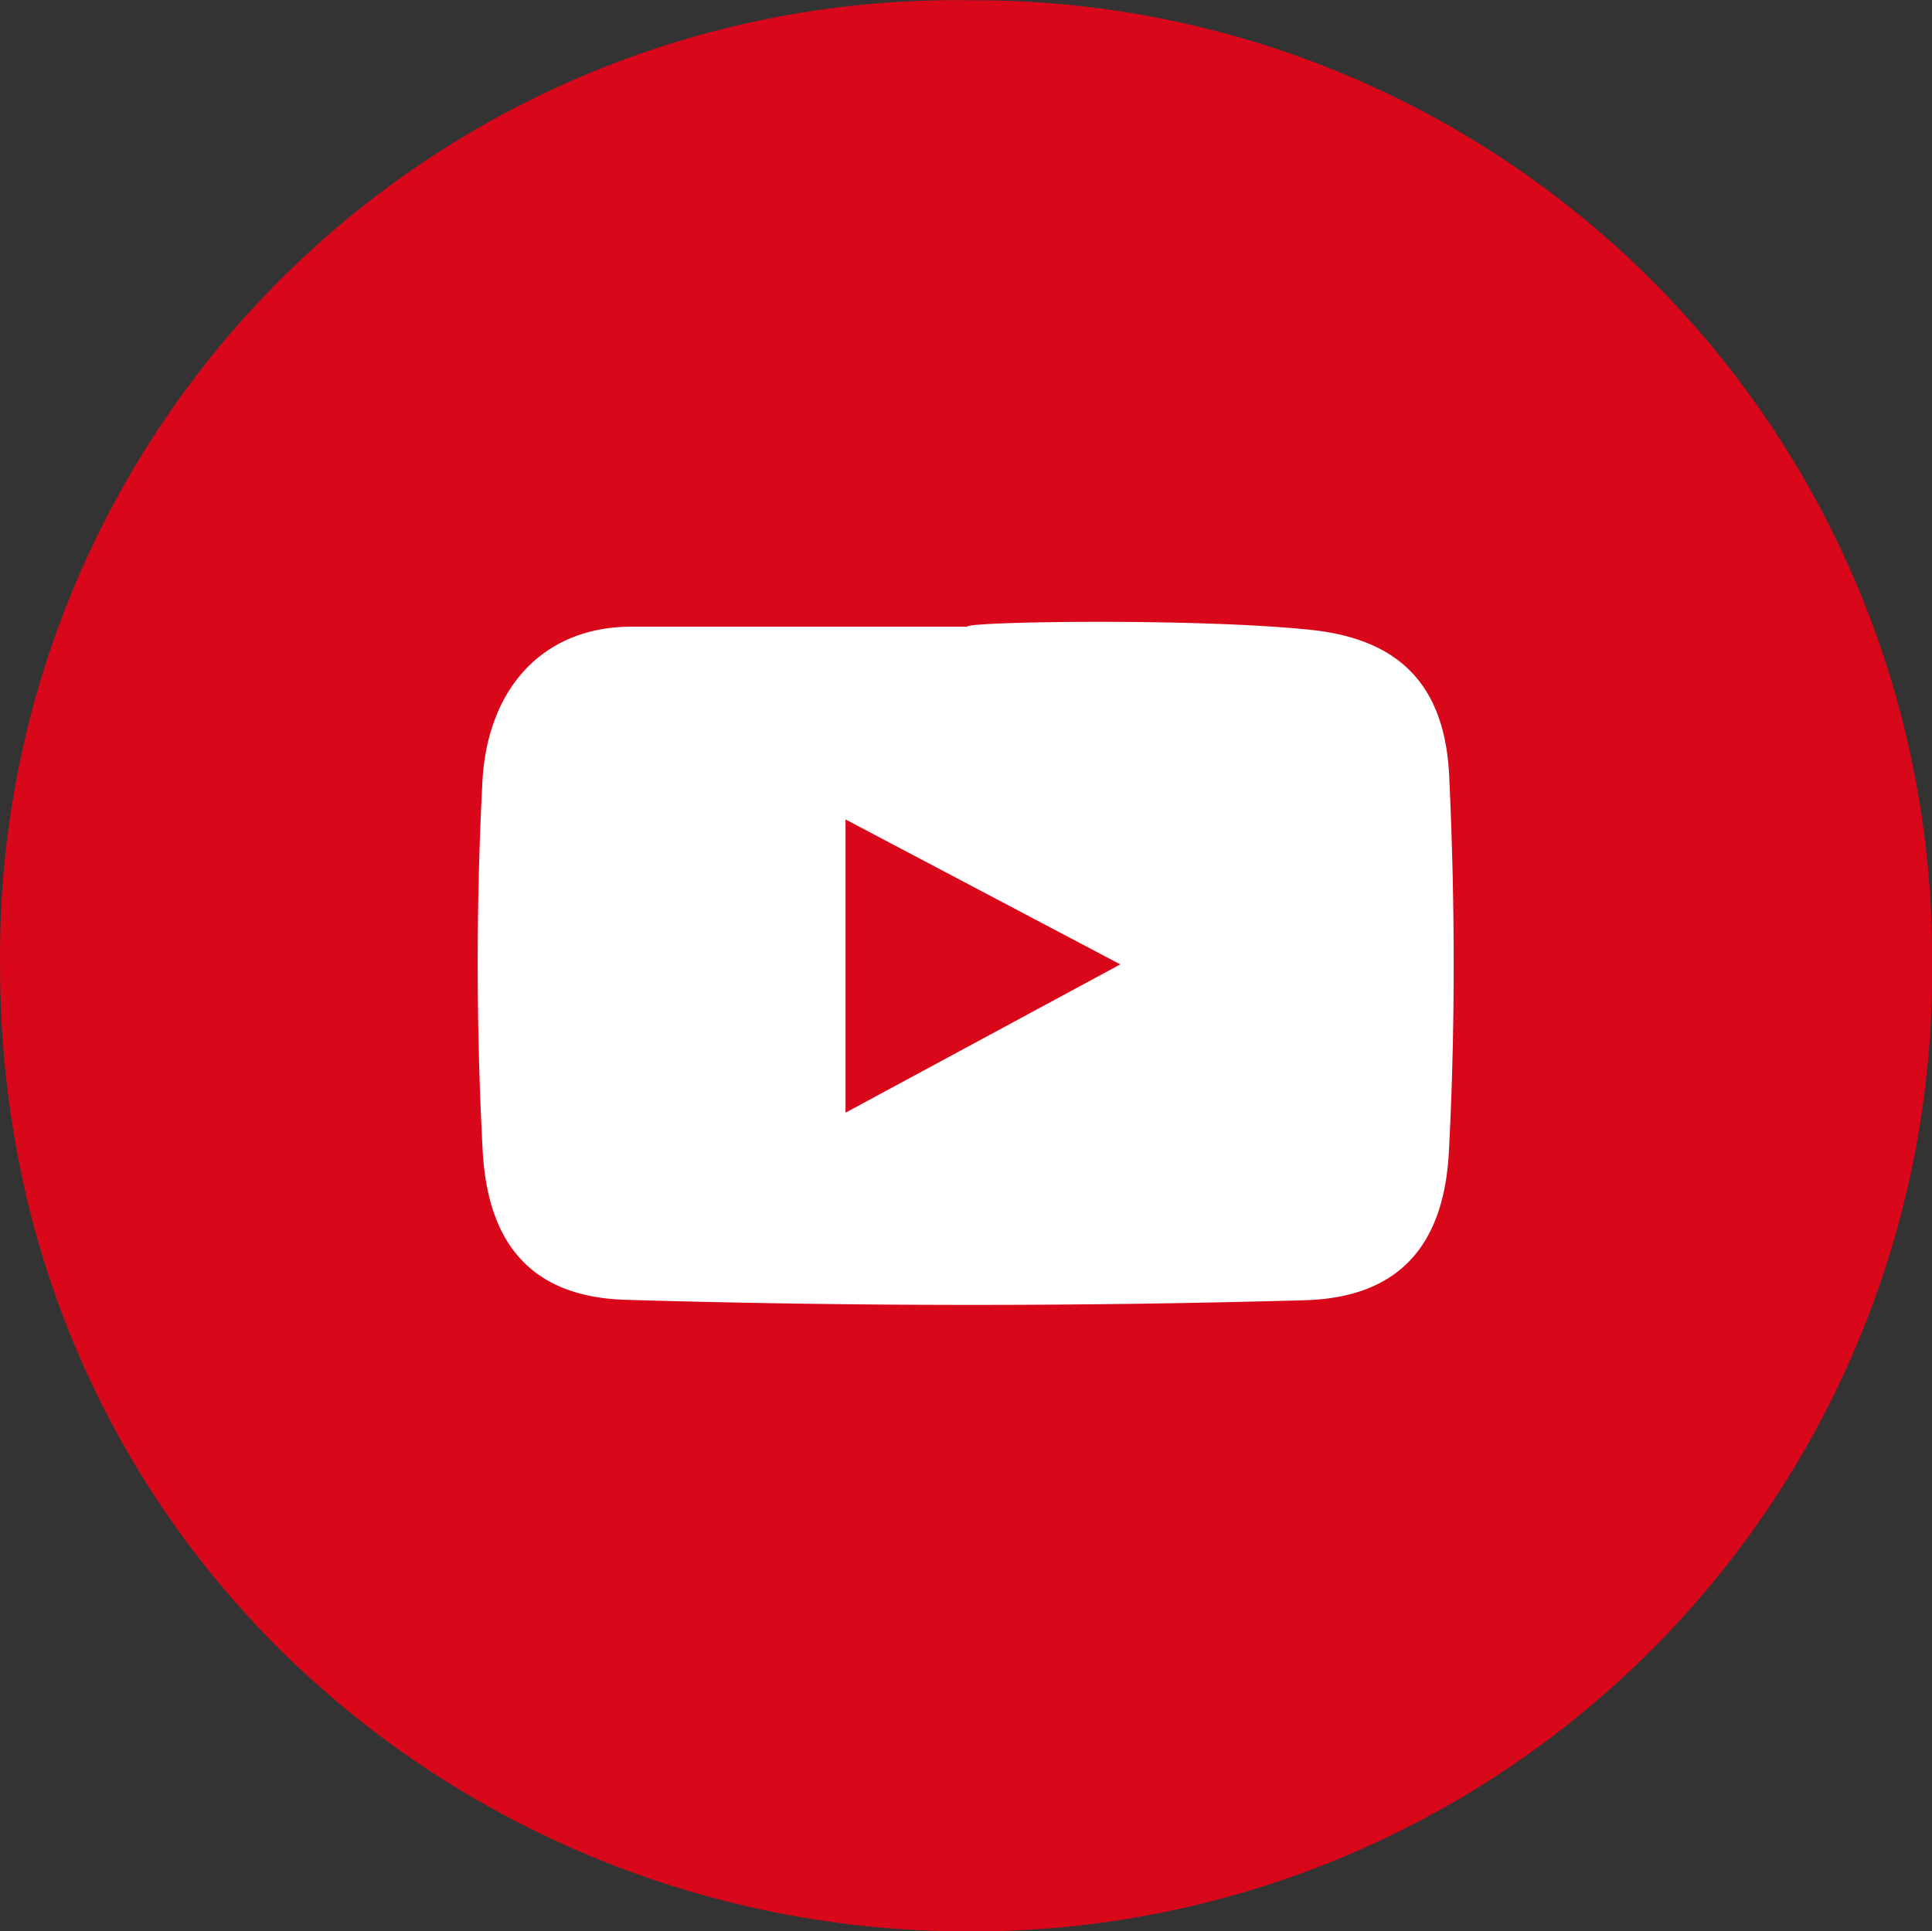 <svg id="Group_4695" data-name="Group 4695" xmlns="http://www.w3.org/2000/svg" width="79.968" height="79.947" viewBox="0 0 79.968 79.947">
  <rect x="0" y="0" width="79.968" height="79.947" fill="#333333" stroke="none"/>
  <defs>
    <style>
      .cls-1 {
        fill: #fff;
      }

      .cls-2 {
        fill: #d8071a;
      }
    </style>
  </defs>
  <circle id="Ellipse_580" data-name="Ellipse 580" class="cls-1" cx="28.719" cy="28.719" r="28.719" transform="translate(11.642 11.814)"/>
  <path id="Path_9864" data-name="Path 9864" class="cls-2" d="M132.6.022a39.6,39.6,0,0,1,39.757,39.838,39.719,39.719,0,0,1-40.224,40.1c-20.8-.133-39.706-16.368-39.744-39.9A39.559,39.559,0,0,1,132.6.022m-.176,25.929H118.542c-3.735,0-5.993,2.613-6.19,6.438a146.313,146.313,0,0,0,.009,15.2c.2,3.967,2.073,6.117,5.937,6.229q14.033.411,28.084.017c3.868-.107,5.774-2.223,5.976-6.164.27-5.162.253-10.358.013-15.528-.176-3.735-2.022-5.676-5.749-6.061-4.7-.493-14.2-.343-14.2-.133" transform="translate(-92.386 -0.01)"/>
  <path id="Path_9865" data-name="Path 9865" class="cls-2" d="M100.556,20.065V7.929c3.774,1.992,7.2,3.8,11.373,6-4.044,2.18-7.437,4.014-11.373,6.139" transform="translate(-65.558 25.993)"/>
</svg>
